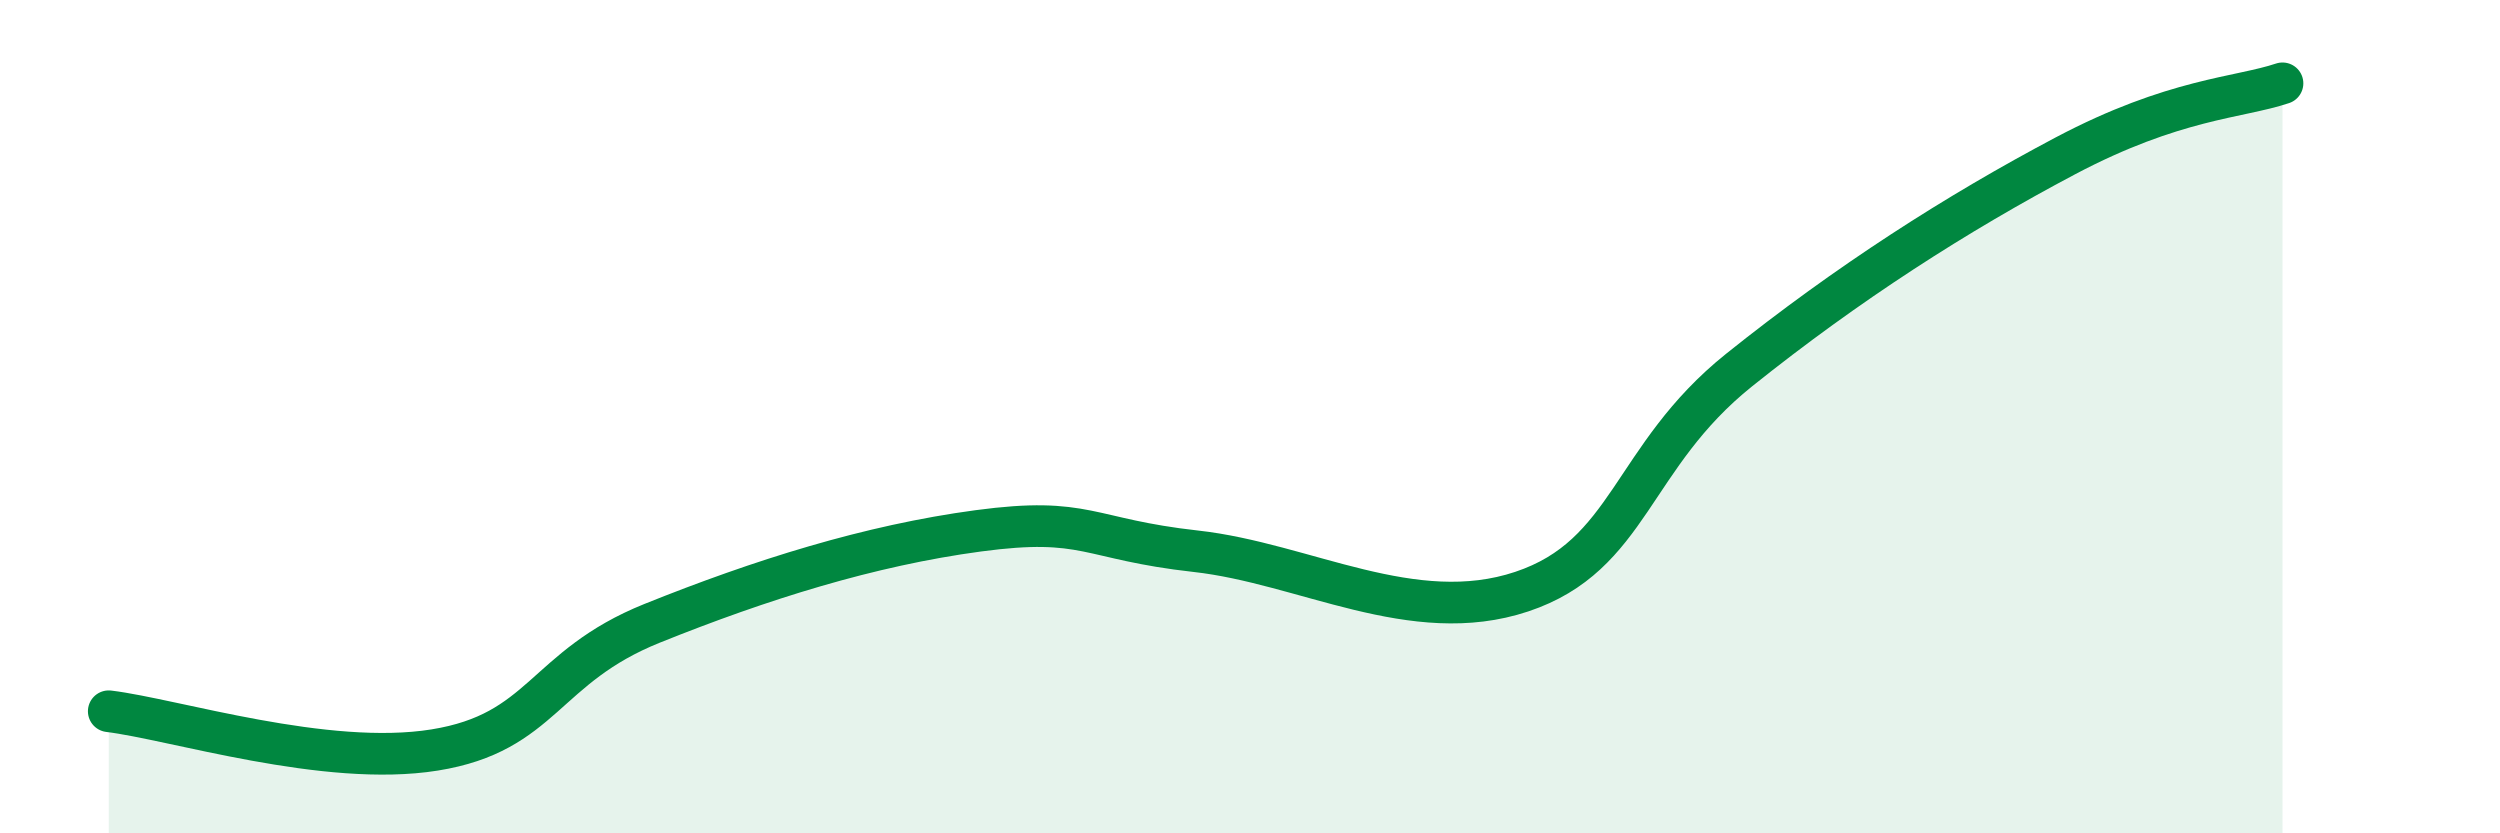 
    <svg width="60" height="20" viewBox="0 0 60 20" xmlns="http://www.w3.org/2000/svg">
      <path
        d="M 2.61,17.07 C 4.17,17.26 7.82,18.42 10.43,18 C 13.04,17.58 13.04,16.01 15.65,14.96 C 18.26,13.91 20.87,13.09 23.48,12.74 C 26.09,12.39 26.09,12.94 28.7,13.23 C 31.31,13.52 33.91,15.07 36.52,14.2 C 39.13,13.33 39.13,10.97 41.74,8.88 C 44.35,6.79 46.96,5.12 49.57,3.74 C 52.18,2.36 53.74,2.35 54.78,2L54.78 20L2.61 20Z"
        fill="#008740"
        opacity="0.1"
        stroke-linecap="round"
        stroke-linejoin="round"
      />
      <path
        d="M 2.61,17.07 C 4.17,17.26 7.82,18.42 10.43,18 C 13.04,17.58 13.04,16.01 15.65,14.96 C 18.26,13.91 20.87,13.09 23.48,12.74 C 26.09,12.39 26.09,12.94 28.7,13.23 C 31.31,13.52 33.91,15.07 36.52,14.2 C 39.13,13.33 39.13,10.97 41.74,8.88 C 44.35,6.79 46.96,5.12 49.57,3.74 C 52.18,2.36 53.74,2.35 54.78,2"
        stroke="#008740"
        stroke-width="1"
        fill="none"
        stroke-linecap="round"
        stroke-linejoin="round"
      />
    </svg>
  